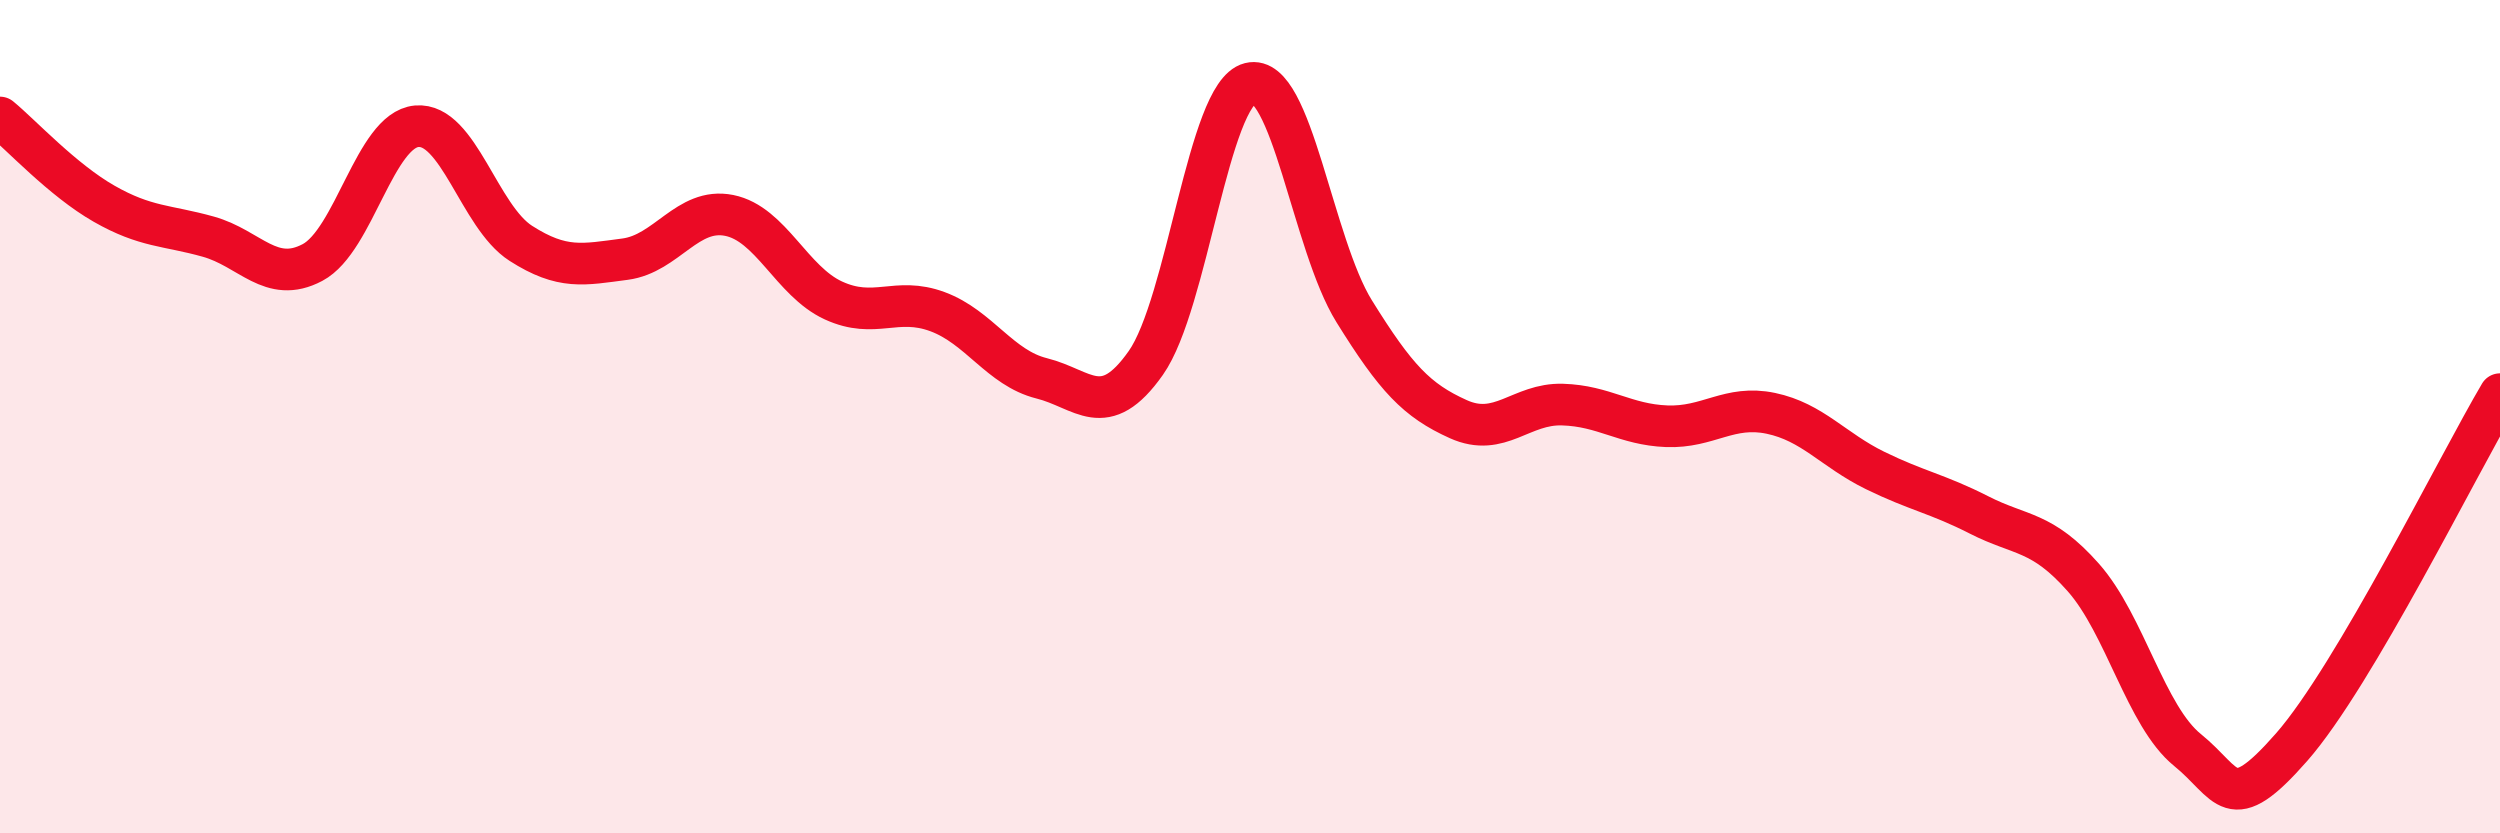 
    <svg width="60" height="20" viewBox="0 0 60 20" xmlns="http://www.w3.org/2000/svg">
      <path
        d="M 0,2.82 C 0.5,3.23 1.5,4.32 2.5,4.89 C 3.5,5.46 4,5.4 5,5.68 C 6,5.96 6.5,6.83 7.5,6.3 C 8.5,5.77 9,3.12 10,3.03 C 11,2.94 11.5,5.2 12.5,5.84 C 13.5,6.48 14,6.35 15,6.22 C 16,6.09 16.5,4.97 17.5,5.17 C 18.5,5.37 19,6.75 20,7.21 C 21,7.67 21.5,7.11 22.5,7.48 C 23.5,7.85 24,8.83 25,9.08 C 26,9.33 26.5,10.13 27.5,8.71 C 28.5,7.29 29,2.25 30,2 C 31,1.75 31.5,5.86 32.5,7.47 C 33.5,9.08 34,9.61 35,10.06 C 36,10.51 36.5,9.68 37.5,9.71 C 38.5,9.74 39,10.19 40,10.23 C 41,10.27 41.5,9.71 42.5,9.92 C 43.5,10.13 44,10.8 45,11.29 C 46,11.78 46.5,11.85 47.5,12.36 C 48.5,12.87 49,12.73 50,13.86 C 51,14.99 51.5,17.19 52.5,18 C 53.5,18.81 53.5,19.64 55,17.93 C 56.5,16.22 59,11.15 60,9.46L60 20L0 20Z"
        fill="#EB0A25"
        opacity="0.1"
        stroke-linecap="round"
        stroke-linejoin="round"
      />
      <path
        d="M 0,2.82 C 0.5,3.23 1.5,4.32 2.5,4.89 C 3.5,5.46 4,5.4 5,5.68 C 6,5.96 6.5,6.83 7.5,6.3 C 8.5,5.77 9,3.12 10,3.03 C 11,2.94 11.5,5.2 12.5,5.84 C 13.5,6.48 14,6.35 15,6.22 C 16,6.09 16.5,4.97 17.5,5.17 C 18.5,5.37 19,6.75 20,7.21 C 21,7.67 21.5,7.11 22.5,7.48 C 23.5,7.85 24,8.83 25,9.08 C 26,9.33 26.5,10.13 27.5,8.71 C 28.5,7.29 29,2.25 30,2 C 31,1.75 31.5,5.86 32.5,7.47 C 33.5,9.08 34,9.61 35,10.06 C 36,10.51 36.5,9.68 37.5,9.71 C 38.5,9.74 39,10.19 40,10.23 C 41,10.27 41.5,9.71 42.5,9.92 C 43.5,10.13 44,10.8 45,11.29 C 46,11.78 46.5,11.85 47.5,12.36 C 48.5,12.87 49,12.73 50,13.86 C 51,14.99 51.5,17.19 52.5,18 C 53.5,18.81 53.5,19.64 55,17.93 C 56.5,16.22 59,11.15 60,9.46"
        stroke="#EB0A25"
        stroke-width="1"
        fill="none"
        stroke-linecap="round"
        stroke-linejoin="round"
      />
    </svg>
  